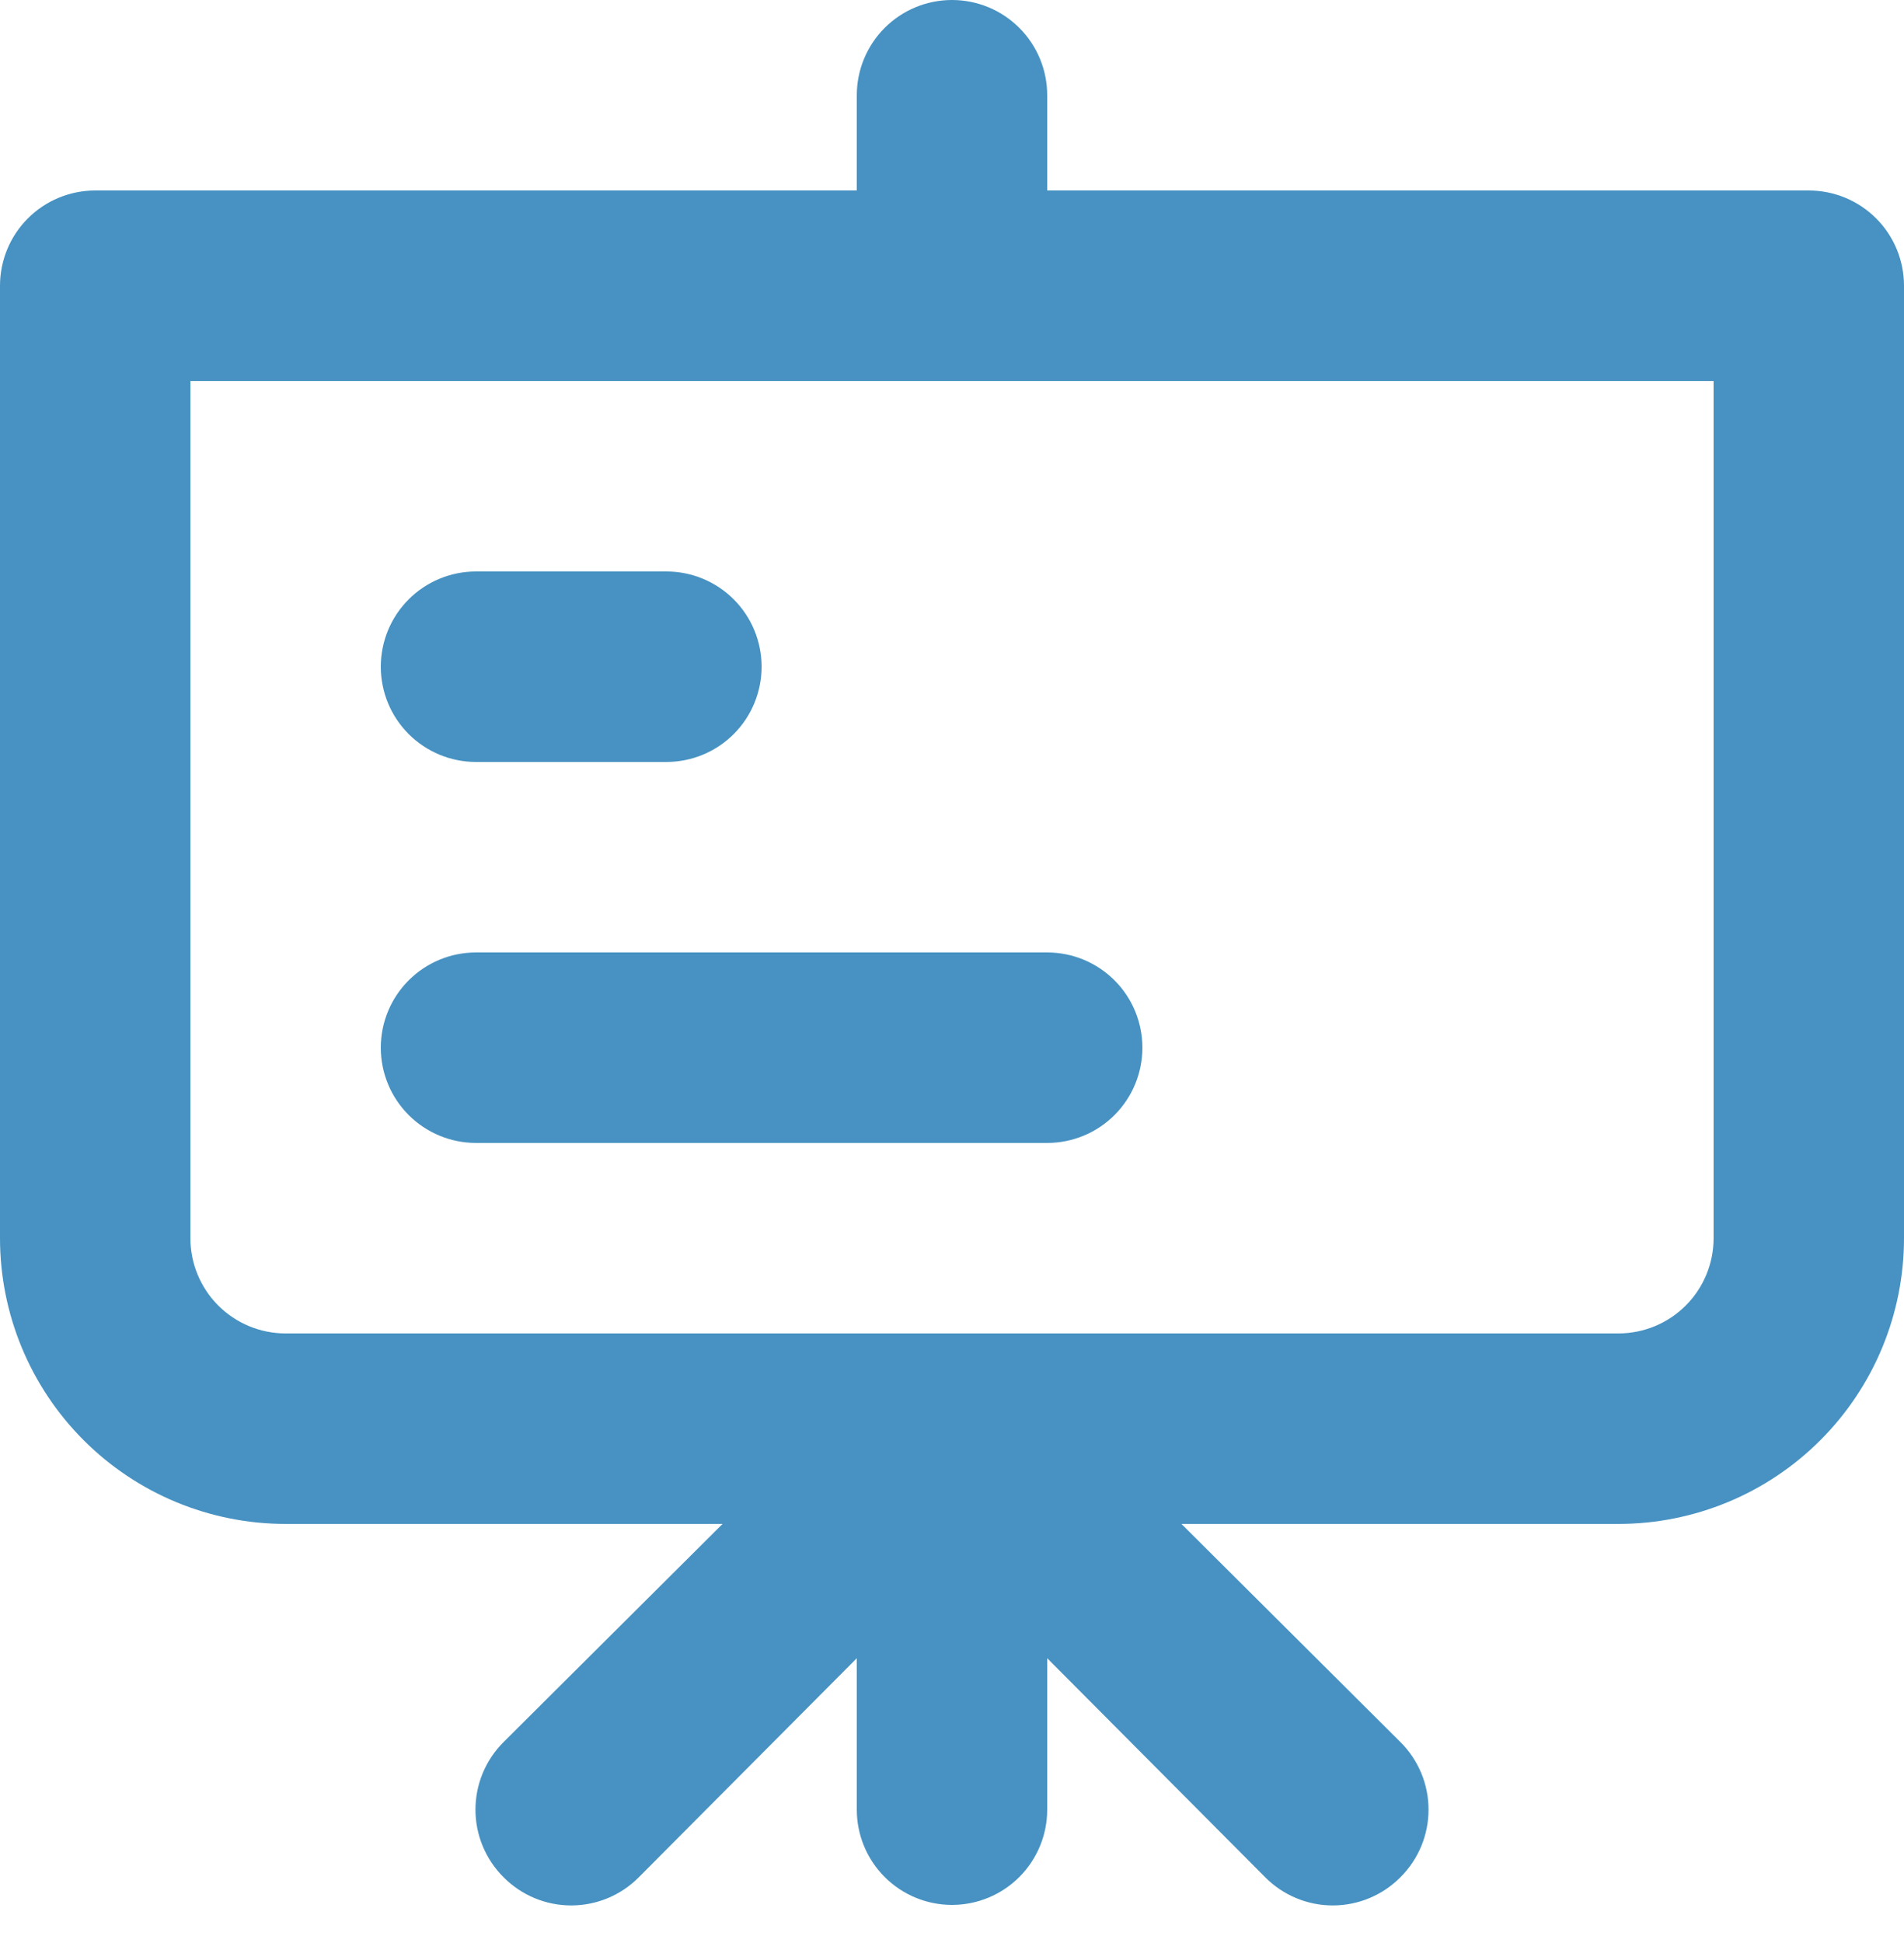 <?xml version="1.0" encoding="UTF-8"?>
<svg xmlns="http://www.w3.org/2000/svg" width="50" height="51" viewBox="0 0 50 51" fill="none">
  <path d="M12.5 20H17.5C18.163 20 18.799 19.737 19.268 19.268C19.737 18.799 20 18.163 20 17.5C20 16.837 19.737 16.201 19.268 15.732C18.799 15.263 18.163 15 17.5 15H12.5C11.837 15 11.201 15.263 10.732 15.732C10.263 16.201 10 16.837 10 17.5C10 18.163 10.263 18.799 10.732 19.268C11.201 19.737 11.837 20 12.5 20ZM47.5 5H27.5V2.5C27.5 1.837 27.237 1.201 26.768 0.732C26.299 0.263 25.663 0 25 0C24.337 0 23.701 0.263 23.232 0.732C22.763 1.201 22.5 1.837 22.5 2.5V5H2.5C1.837 5 1.201 5.263 0.732 5.732C0.263 6.201 0 6.837 0 7.5V32.5C0 34.489 0.79 36.397 2.197 37.803C3.603 39.21 5.511 40 7.5 40H18.975L13.225 45.725C12.991 45.957 12.805 46.234 12.678 46.539C12.551 46.843 12.486 47.17 12.486 47.5C12.486 47.83 12.551 48.157 12.678 48.461C12.805 48.766 12.991 49.043 13.225 49.275C13.457 49.509 13.734 49.695 14.039 49.822C14.343 49.949 14.67 50.014 15 50.014C15.33 50.014 15.657 49.949 15.961 49.822C16.266 49.695 16.543 49.509 16.775 49.275L22.5 43.525V47.5C22.5 48.163 22.763 48.799 23.232 49.268C23.701 49.737 24.337 50 25 50C25.663 50 26.299 49.737 26.768 49.268C27.237 48.799 27.5 48.163 27.5 47.5V43.525L33.225 49.275C33.457 49.509 33.734 49.695 34.039 49.822C34.343 49.949 34.67 50.014 35 50.014C35.33 50.014 35.657 49.949 35.961 49.822C36.266 49.695 36.543 49.509 36.775 49.275C37.009 49.043 37.195 48.766 37.322 48.461C37.449 48.157 37.514 47.83 37.514 47.5C37.514 47.17 37.449 46.843 37.322 46.539C37.195 46.234 37.009 45.957 36.775 45.725L31.025 40H42.5C44.489 40 46.397 39.21 47.803 37.803C49.21 36.397 50 34.489 50 32.5V7.5C50 6.837 49.737 6.201 49.268 5.732C48.799 5.263 48.163 5 47.5 5ZM45 32.5C45 33.163 44.737 33.799 44.268 34.268C43.799 34.737 43.163 35 42.5 35H7.5C6.837 35 6.201 34.737 5.732 34.268C5.263 33.799 5 33.163 5 32.5V10H45V32.5ZM12.5 30H27.5C28.163 30 28.799 29.737 29.268 29.268C29.737 28.799 30 28.163 30 27.5C30 26.837 29.737 26.201 29.268 25.732C28.799 25.263 28.163 25 27.5 25H12.5C11.837 25 11.201 25.263 10.732 25.732C10.263 26.201 10 26.837 10 27.5C10 28.163 10.263 28.799 10.732 29.268C11.201 29.737 11.837 30 12.5 30Z" fill="#4792C2"></path>
</svg>
